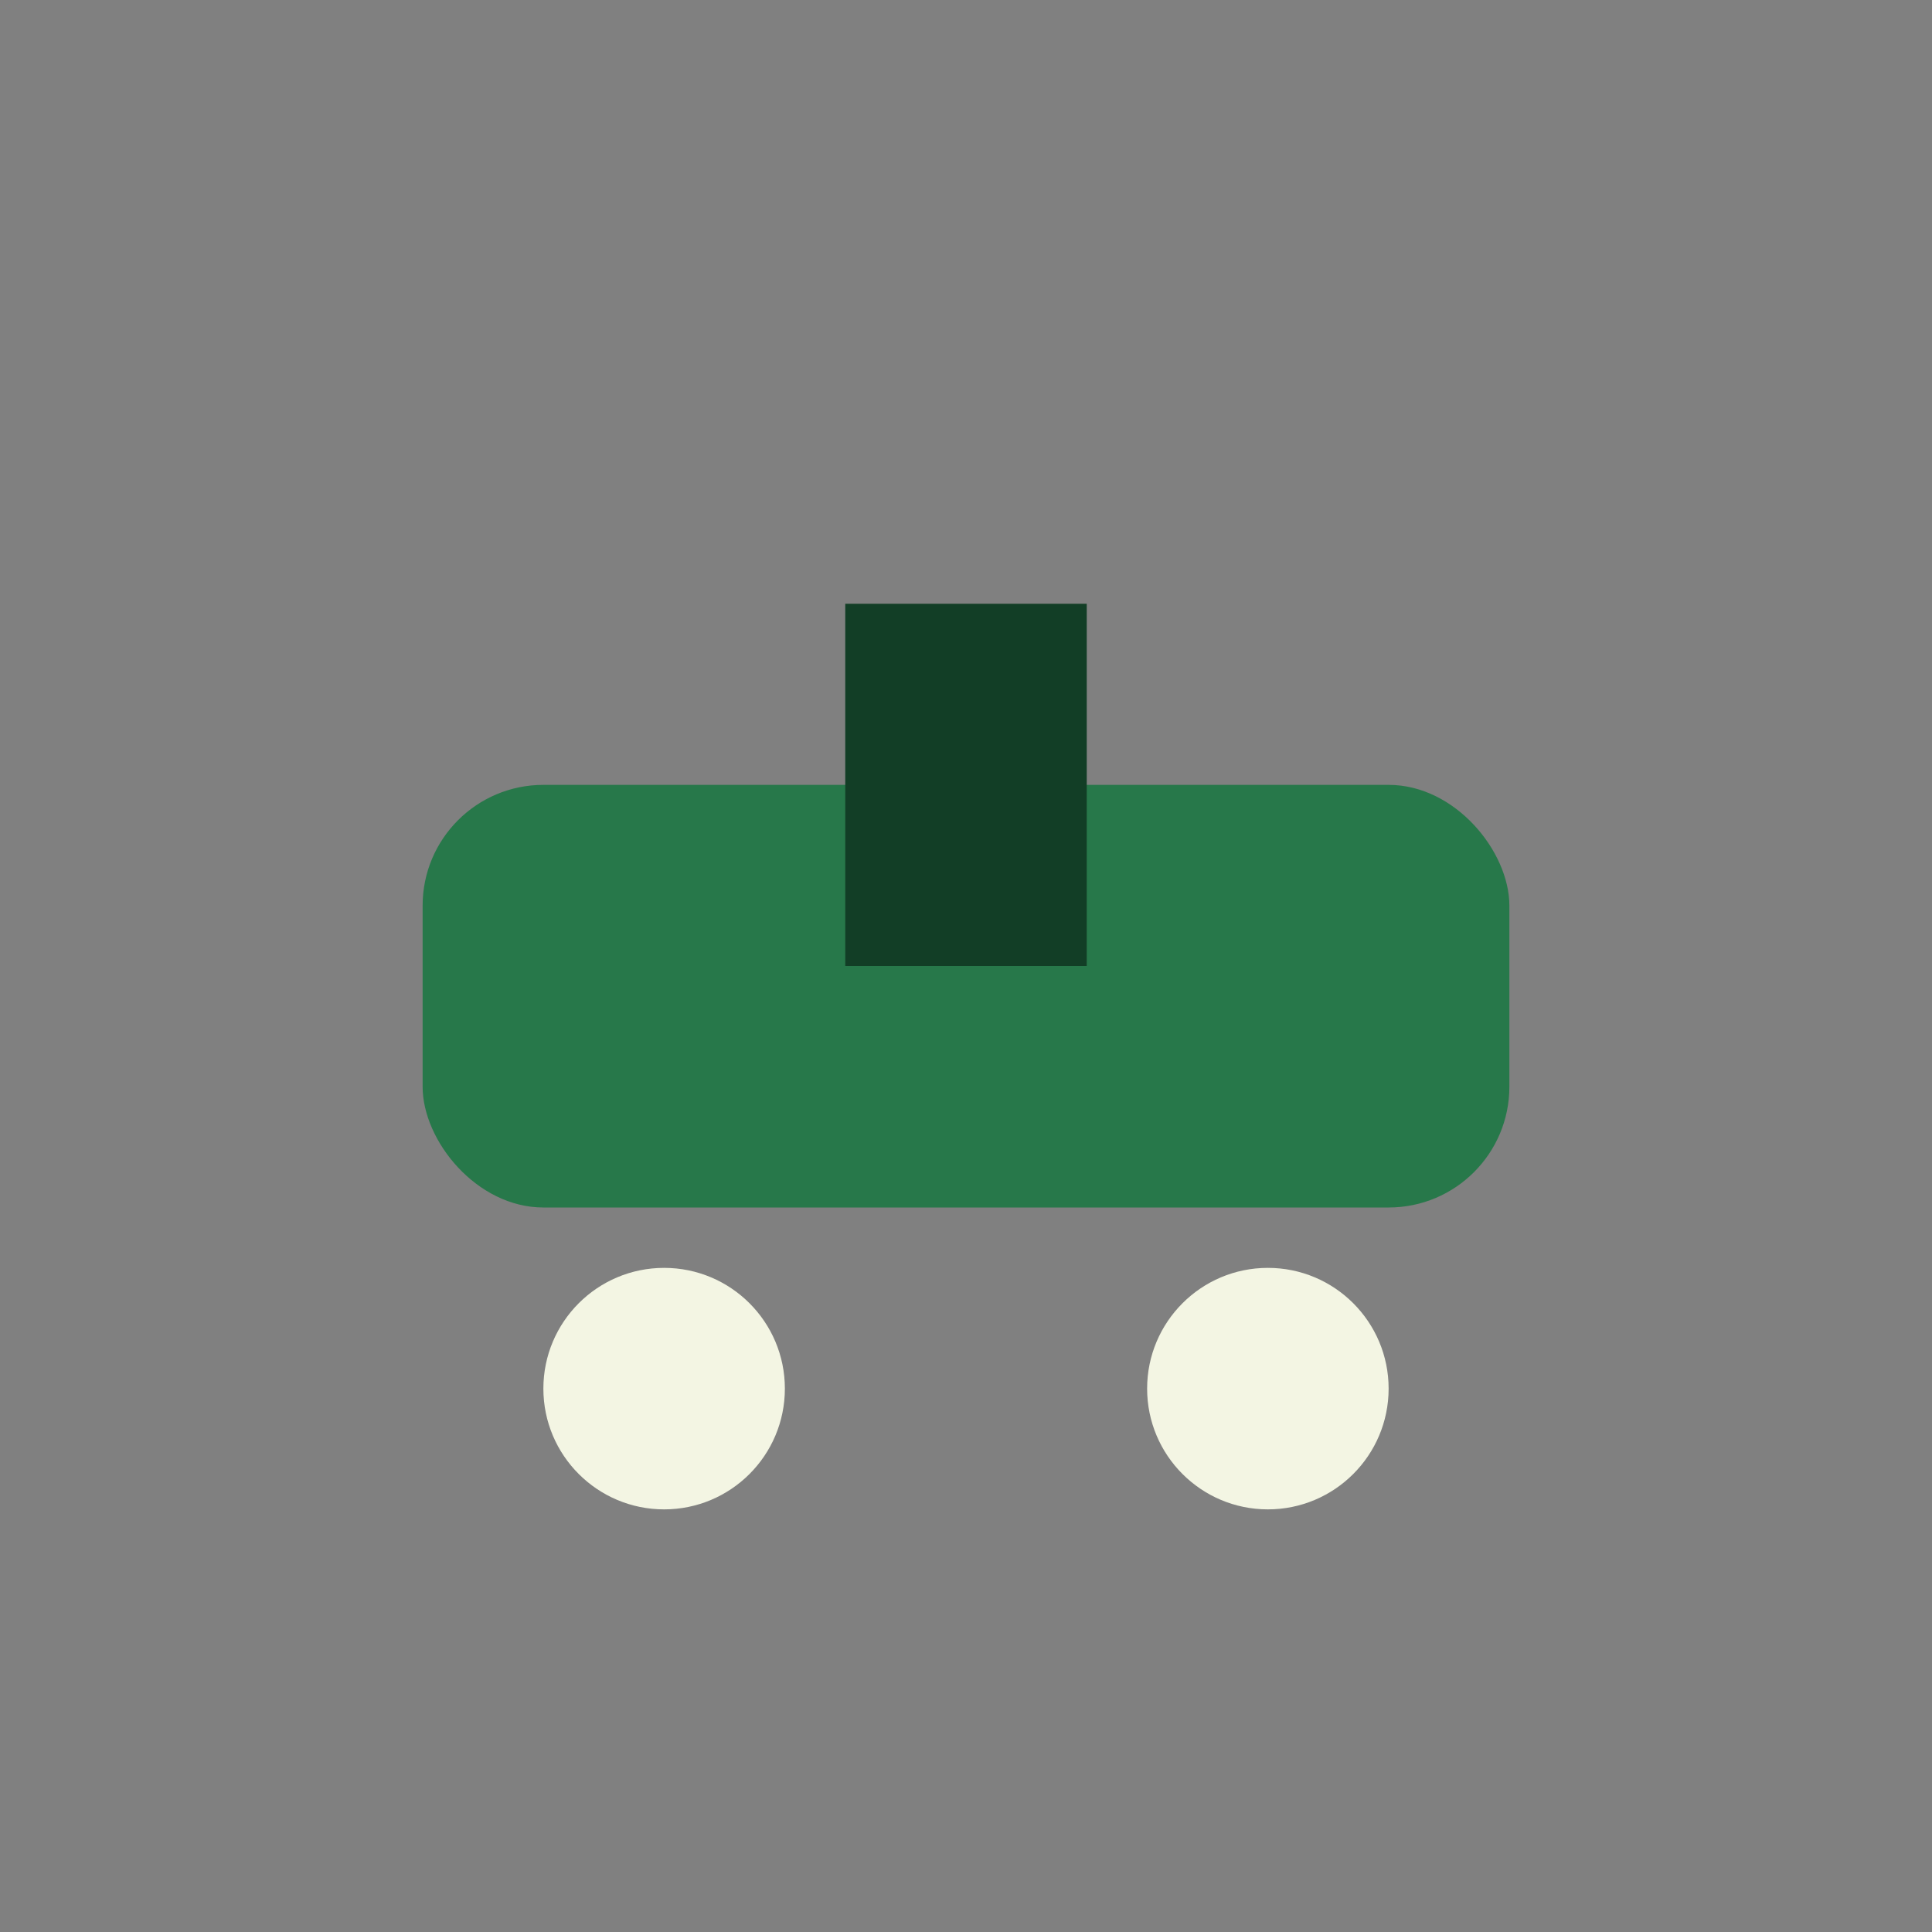 <?xml version="1.0" encoding="UTF-8"?>
<svg xmlns="http://www.w3.org/2000/svg" width="32" height="32" viewBox="0 0 32 32"><rect x="0" y="0" width="32" height="32" fill="#808080" stroke="none"/><rect x="7" y="13" width="18" height="7" rx="2" fill="#27784A"/><circle cx="11" cy="23" r="2" fill="#F3F5E3"/><circle cx="21" cy="23" r="2" fill="#F3F5E3"/><rect x="14" y="10" width="4" height="6" fill="#123E26"/></svg>